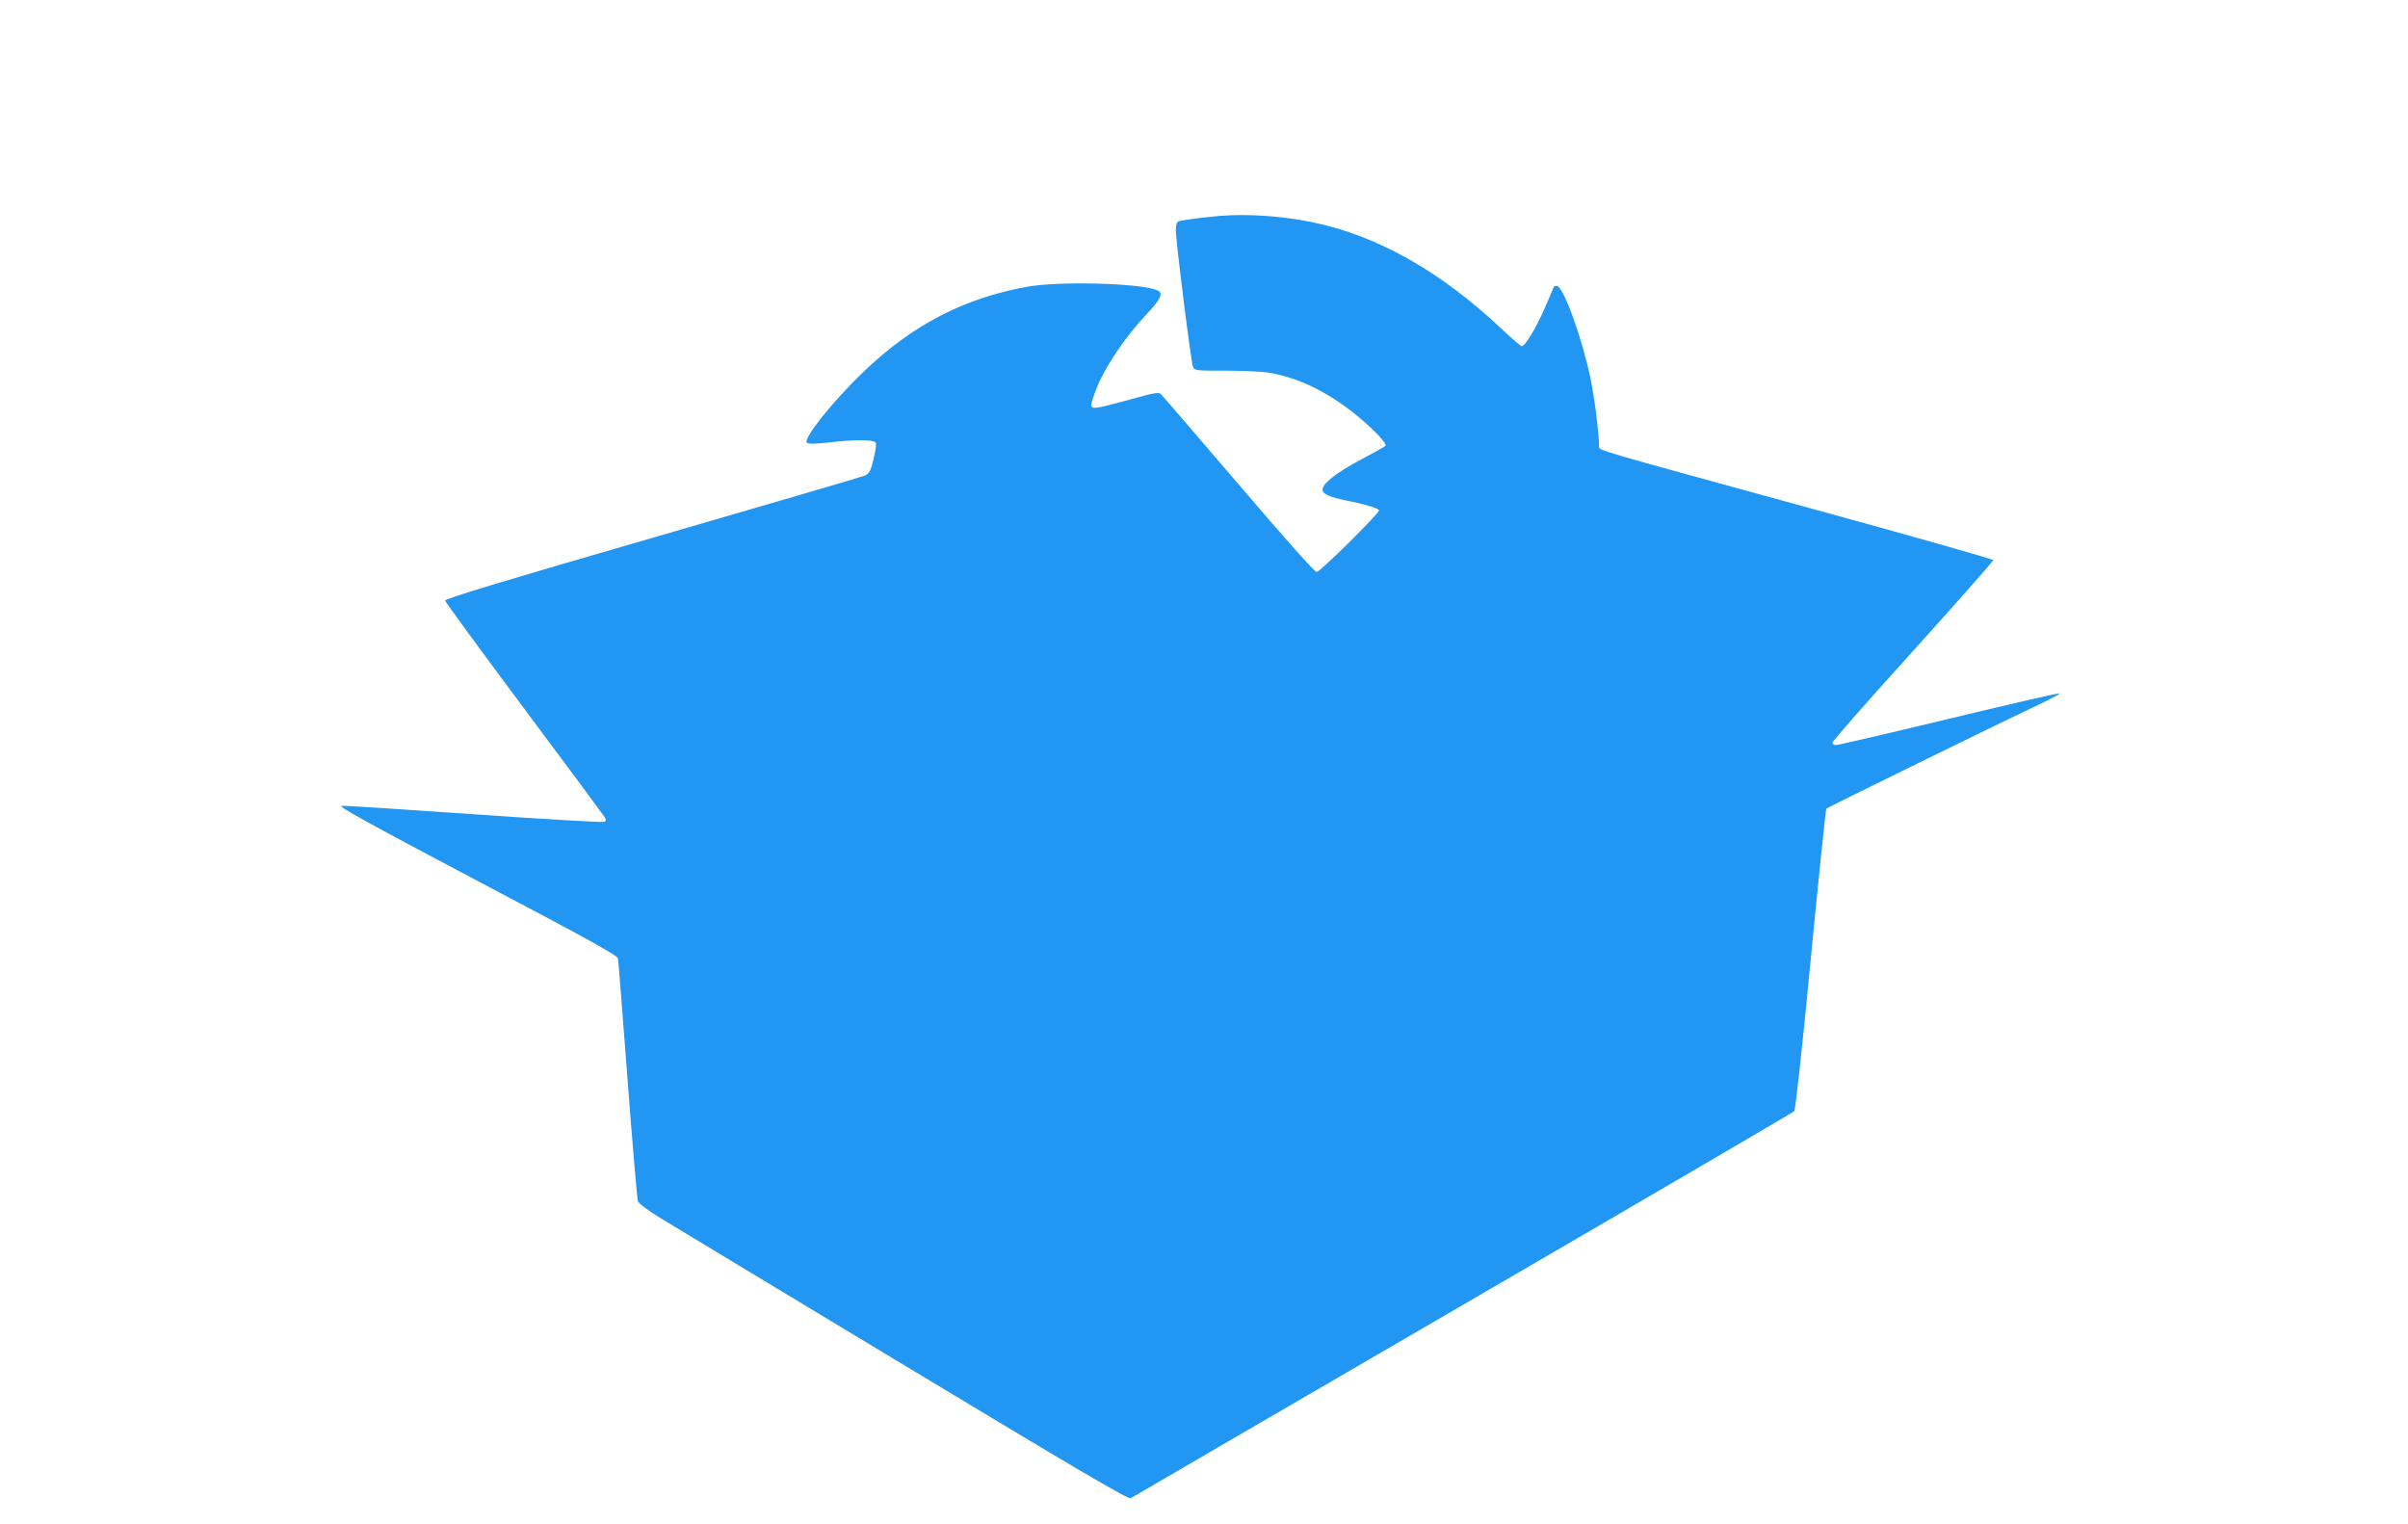 <?xml version="1.0" standalone="no"?>
<!DOCTYPE svg PUBLIC "-//W3C//DTD SVG 20010904//EN"
 "http://www.w3.org/TR/2001/REC-SVG-20010904/DTD/svg10.dtd">
<svg version="1.0" xmlns="http://www.w3.org/2000/svg"
 width="1280pt" height="810pt" viewBox="0 0 1280 810"
 preserveAspectRatio="xMidYMid meet">
<g transform="translate(0,810) scale(0.1,-0.1)"
fill="#2196f3" stroke="none">
<path d="M6490 6953 c-70 -5 -209 -23 -225 -29 -10 -4 -15 -20 -15 -48 0 -54
80 -695 91 -723 8 -23 11 -23 177 -23 93 0 195 -5 228 -11 154 -27 296 -94
446 -211 98 -77 184 -166 172 -178 -5 -5 -65 -38 -134 -75 -128 -68 -200 -125
-200 -158 0 -22 40 -40 125 -57 99 -19 175 -42 175 -53 0 -17 -313 -327 -331
-327 -11 0 -169 177 -417 468 -220 257 -406 473 -413 479 -11 9 -45 3 -149
-27 -74 -20 -154 -41 -177 -45 -53 -8 -54 -3 -13 104 41 106 153 273 256 381
88 94 102 124 61 139 -96 37 -523 47 -687 17 -337 -61 -610 -203 -871 -453
-166 -160 -321 -355 -300 -376 7 -7 43 -7 113 1 143 17 247 16 254 -2 3 -8 -3
-47 -13 -88 -14 -59 -23 -75 -43 -85 -14 -6 -522 -155 -1130 -331 -785 -227
-1105 -324 -1104 -334 1 -7 189 -264 418 -571 229 -307 422 -567 429 -578 9
-15 9 -21 0 -27 -7 -4 -317 14 -690 40 -373 26 -691 47 -707 45 -23 -1 141
-92 717 -396 587 -309 748 -398 752 -415 2 -11 25 -302 51 -646 26 -344 51
-634 55 -645 4 -11 56 -50 115 -86 60 -37 644 -389 1299 -784 907 -547 1193
-715 1205 -708 8 5 803 468 1765 1027 963 560 1755 1023 1762 1030 7 7 41 316
88 806 42 437 80 798 83 802 7 7 904 447 1131 554 63 30 112 56 109 59 -3 3
-267 -58 -587 -135 -320 -77 -591 -140 -602 -140 -10 0 -19 6 -19 13 0 7 192
226 428 486 235 261 427 478 427 484 0 5 -440 130 -977 277 -1163 319 -1118
305 -1118 328 0 66 -25 266 -46 363 -44 213 -145 489 -178 489 -9 0 -16 -1
-16 -3 0 -2 -22 -53 -48 -113 -49 -112 -105 -204 -123 -204 -5 0 -53 41 -107
92 -326 307 -663 497 -1007 567 -161 33 -337 45 -485 34z"/>
</g>
</svg>
